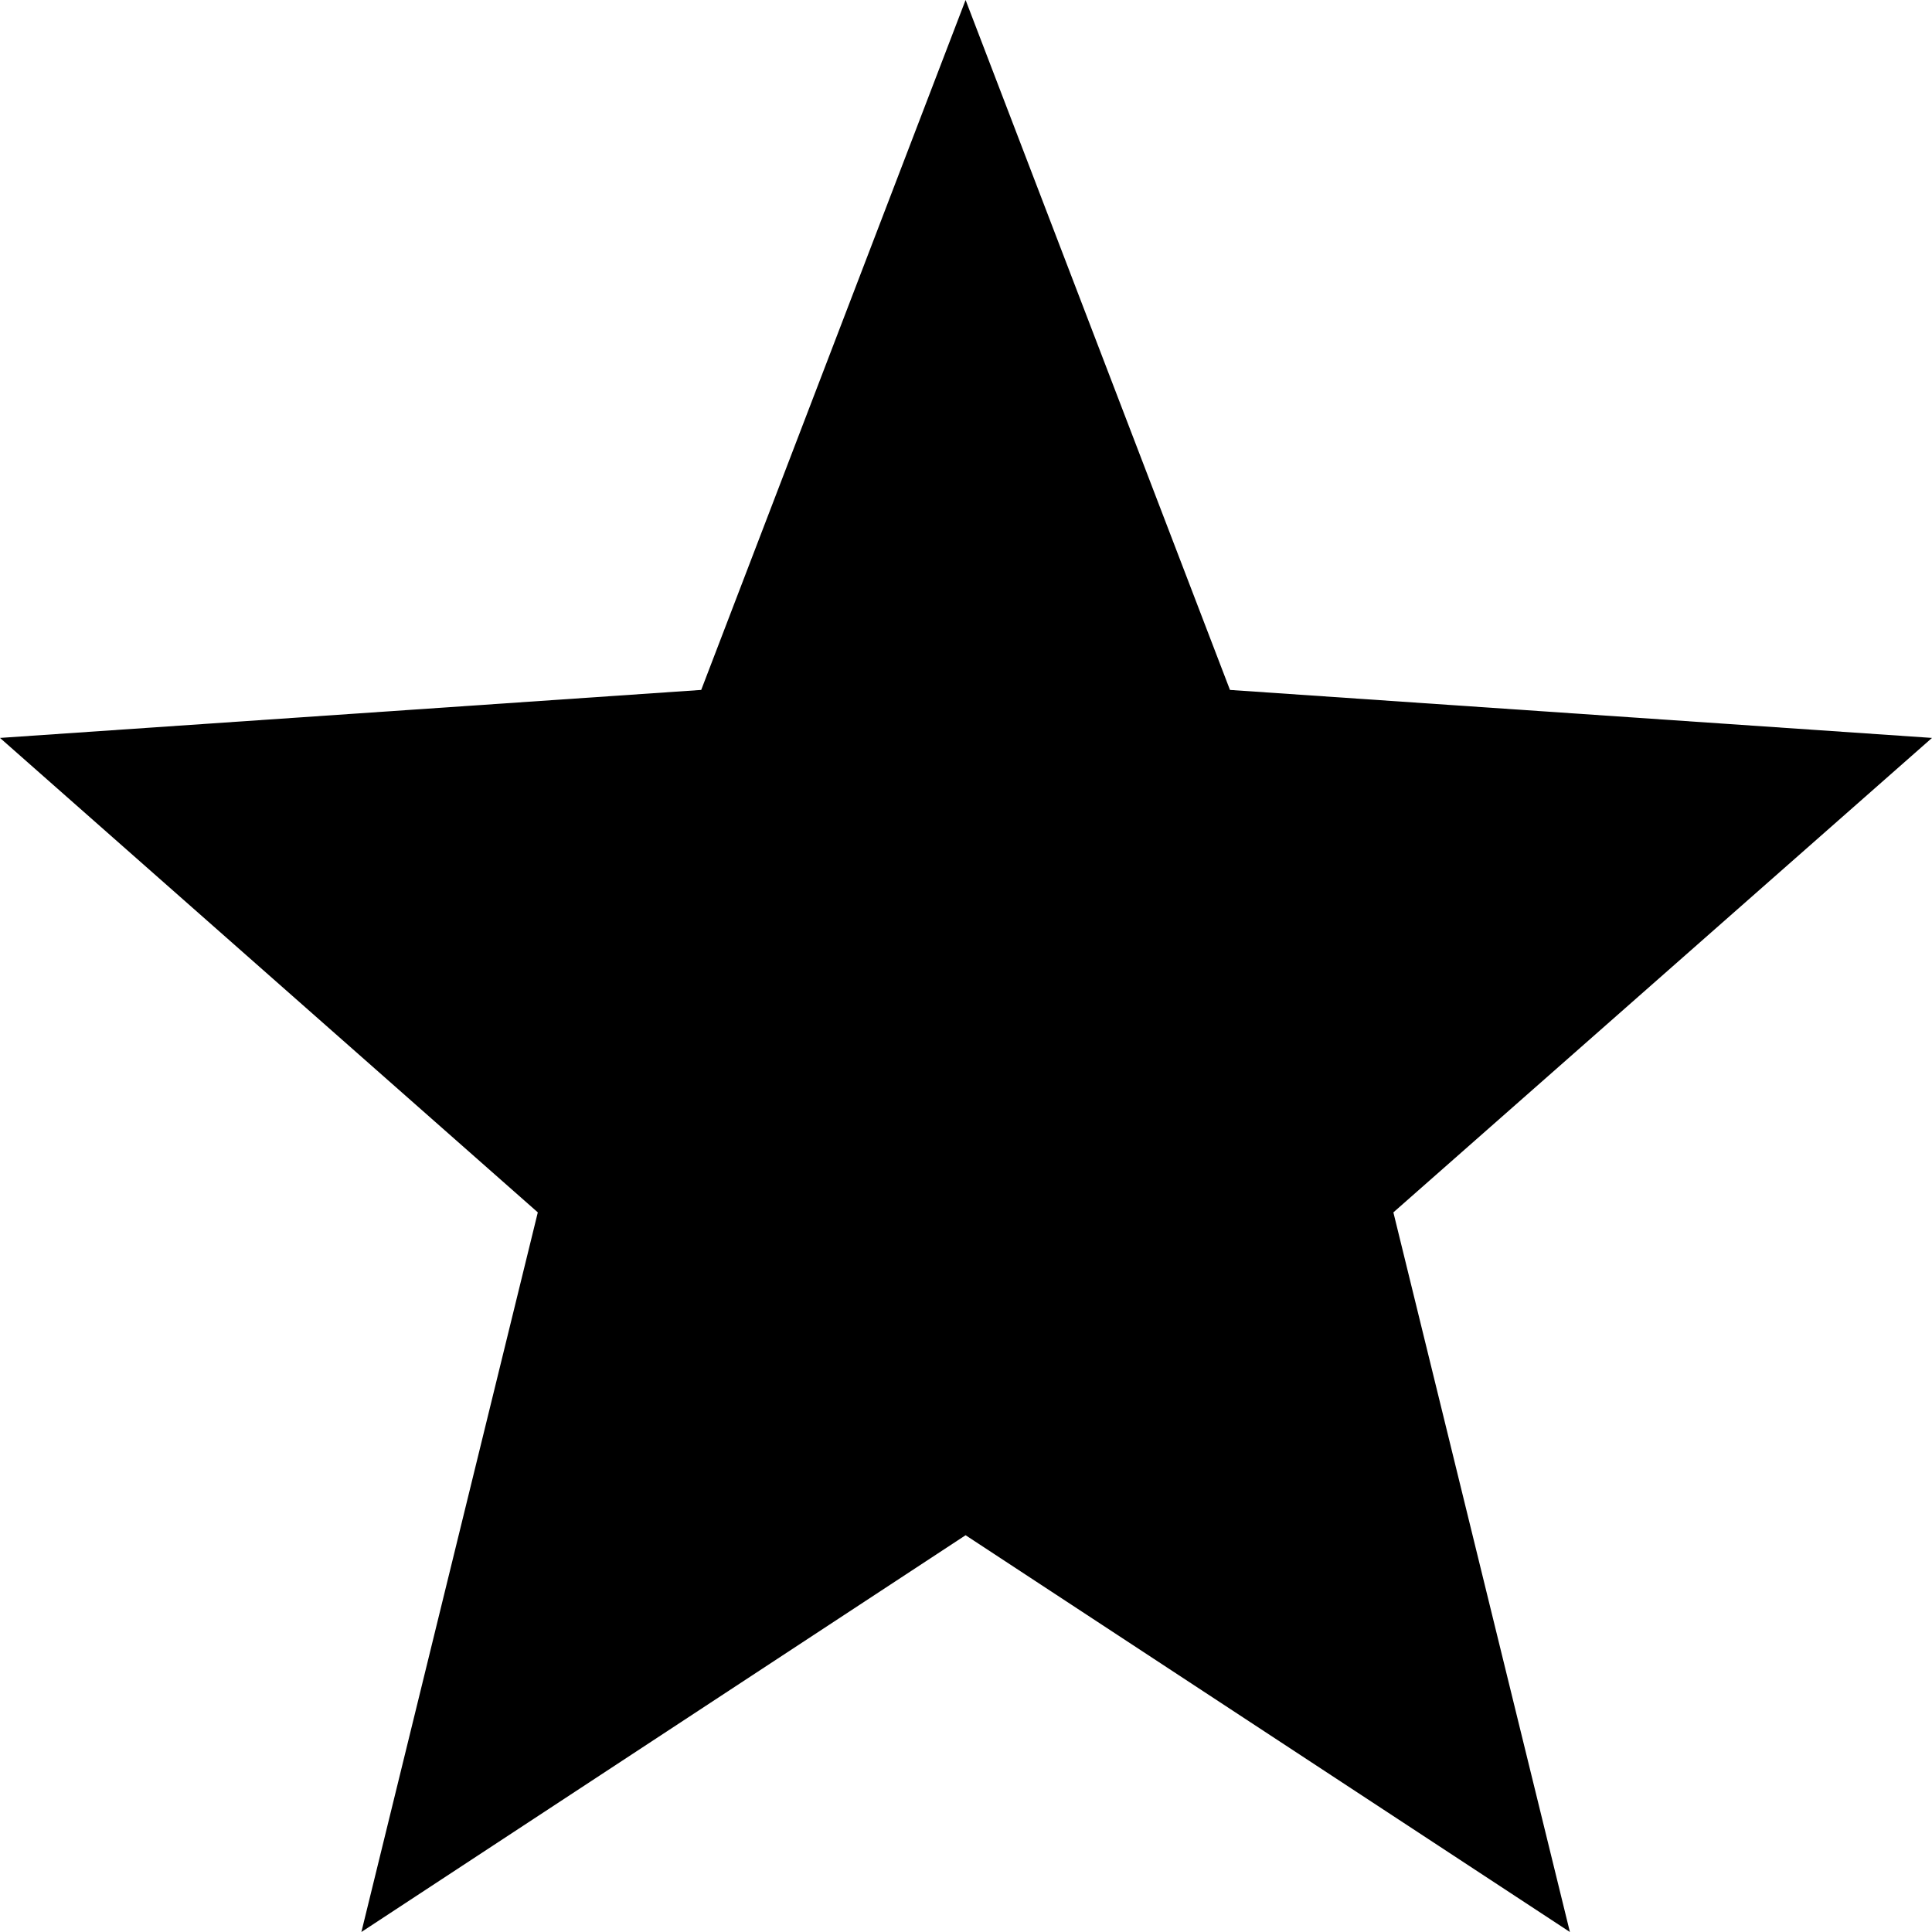 <?xml version="1.0" encoding="UTF-8"?> <svg xmlns="http://www.w3.org/2000/svg" width="19" height="19" viewBox="0 0 19 19" fill="none"><path d="M19 7.257L12.096 6.785L9.496 0L6.896 6.785L0 7.257L5.289 11.923L3.554 19L9.496 15.098L15.439 19L13.703 11.923L19 7.257Z" fill="black"></path></svg> 
